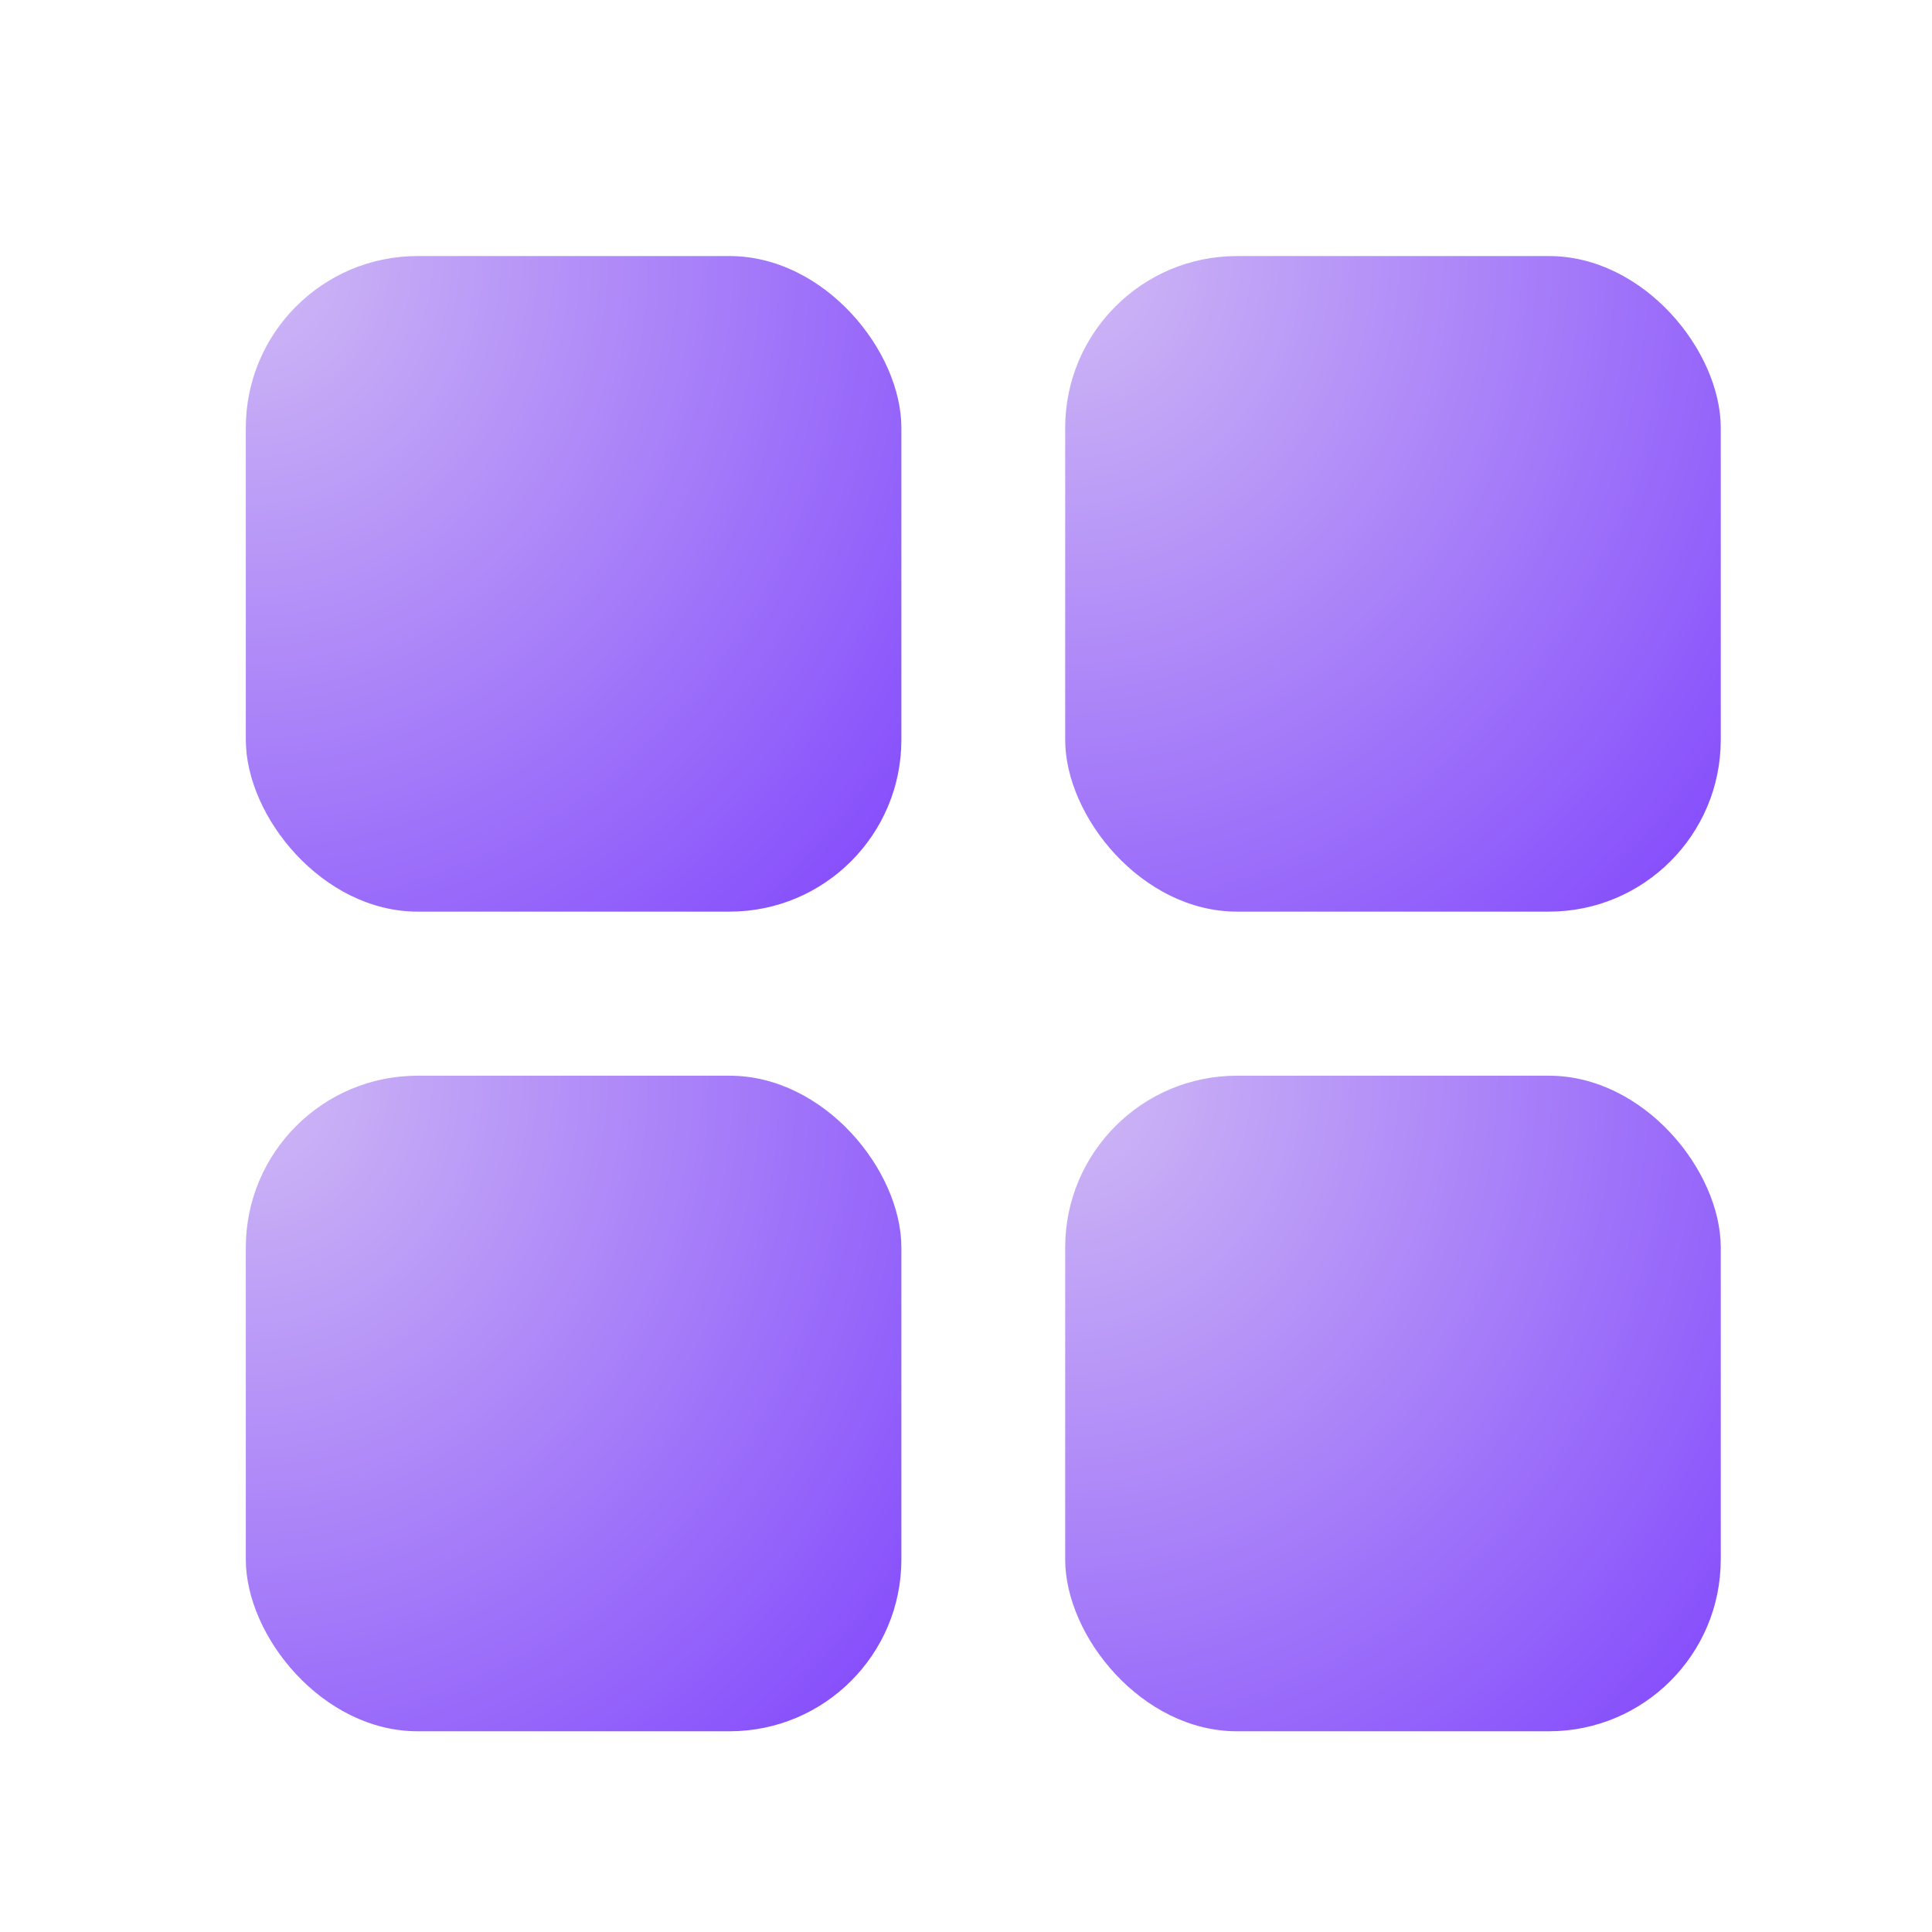 <svg width="56" height="56" viewBox="0 0 56 56" fill="none" xmlns="http://www.w3.org/2000/svg">
<rect x="7.125" y="7.422" width="19.002" height="19.002" rx="4.98" fill="url(#paint0_radial_6059_114021)"/>
<rect x="7.125" y="31.18" width="19.002" height="19.002" rx="4.98" fill="url(#paint1_radial_6059_114021)"/>
<rect x="30.875" y="7.422" width="19.002" height="19.002" rx="4.98" fill="url(#paint2_radial_6059_114021)"/>
<rect x="30.875" y="31.18" width="19.002" height="19.002" rx="4.98" fill="url(#paint3_radial_6059_114021)"/>
<defs>
<radialGradient id="paint0_radial_6059_114021" cx="0" cy="0" r="1" gradientUnits="userSpaceOnUse" gradientTransform="translate(7.125 7.422) rotate(90) scale(27.316 25.266)">
<stop stop-color="#D0BAF5"/>
<stop offset="1" stop-color="#834AFC"/>
</radialGradient>
<radialGradient id="paint1_radial_6059_114021" cx="0" cy="0" r="1" gradientUnits="userSpaceOnUse" gradientTransform="translate(7.125 31.18) rotate(90) scale(27.316 25.266)">
<stop stop-color="#D0BAF5"/>
<stop offset="1" stop-color="#834AFC"/>
</radialGradient>
<radialGradient id="paint2_radial_6059_114021" cx="0" cy="0" r="1" gradientUnits="userSpaceOnUse" gradientTransform="translate(30.875 7.422) rotate(90) scale(27.316 25.266)">
<stop stop-color="#D0BAF5"/>
<stop offset="1" stop-color="#834AFC"/>
</radialGradient>
<radialGradient id="paint3_radial_6059_114021" cx="0" cy="0" r="1" gradientUnits="userSpaceOnUse" gradientTransform="translate(30.875 31.18) rotate(90) scale(27.316 25.266)">
<stop stop-color="#D0BAF5"/>
<stop offset="1" stop-color="#834AFC"/>
</radialGradient>
</defs>
</svg>
